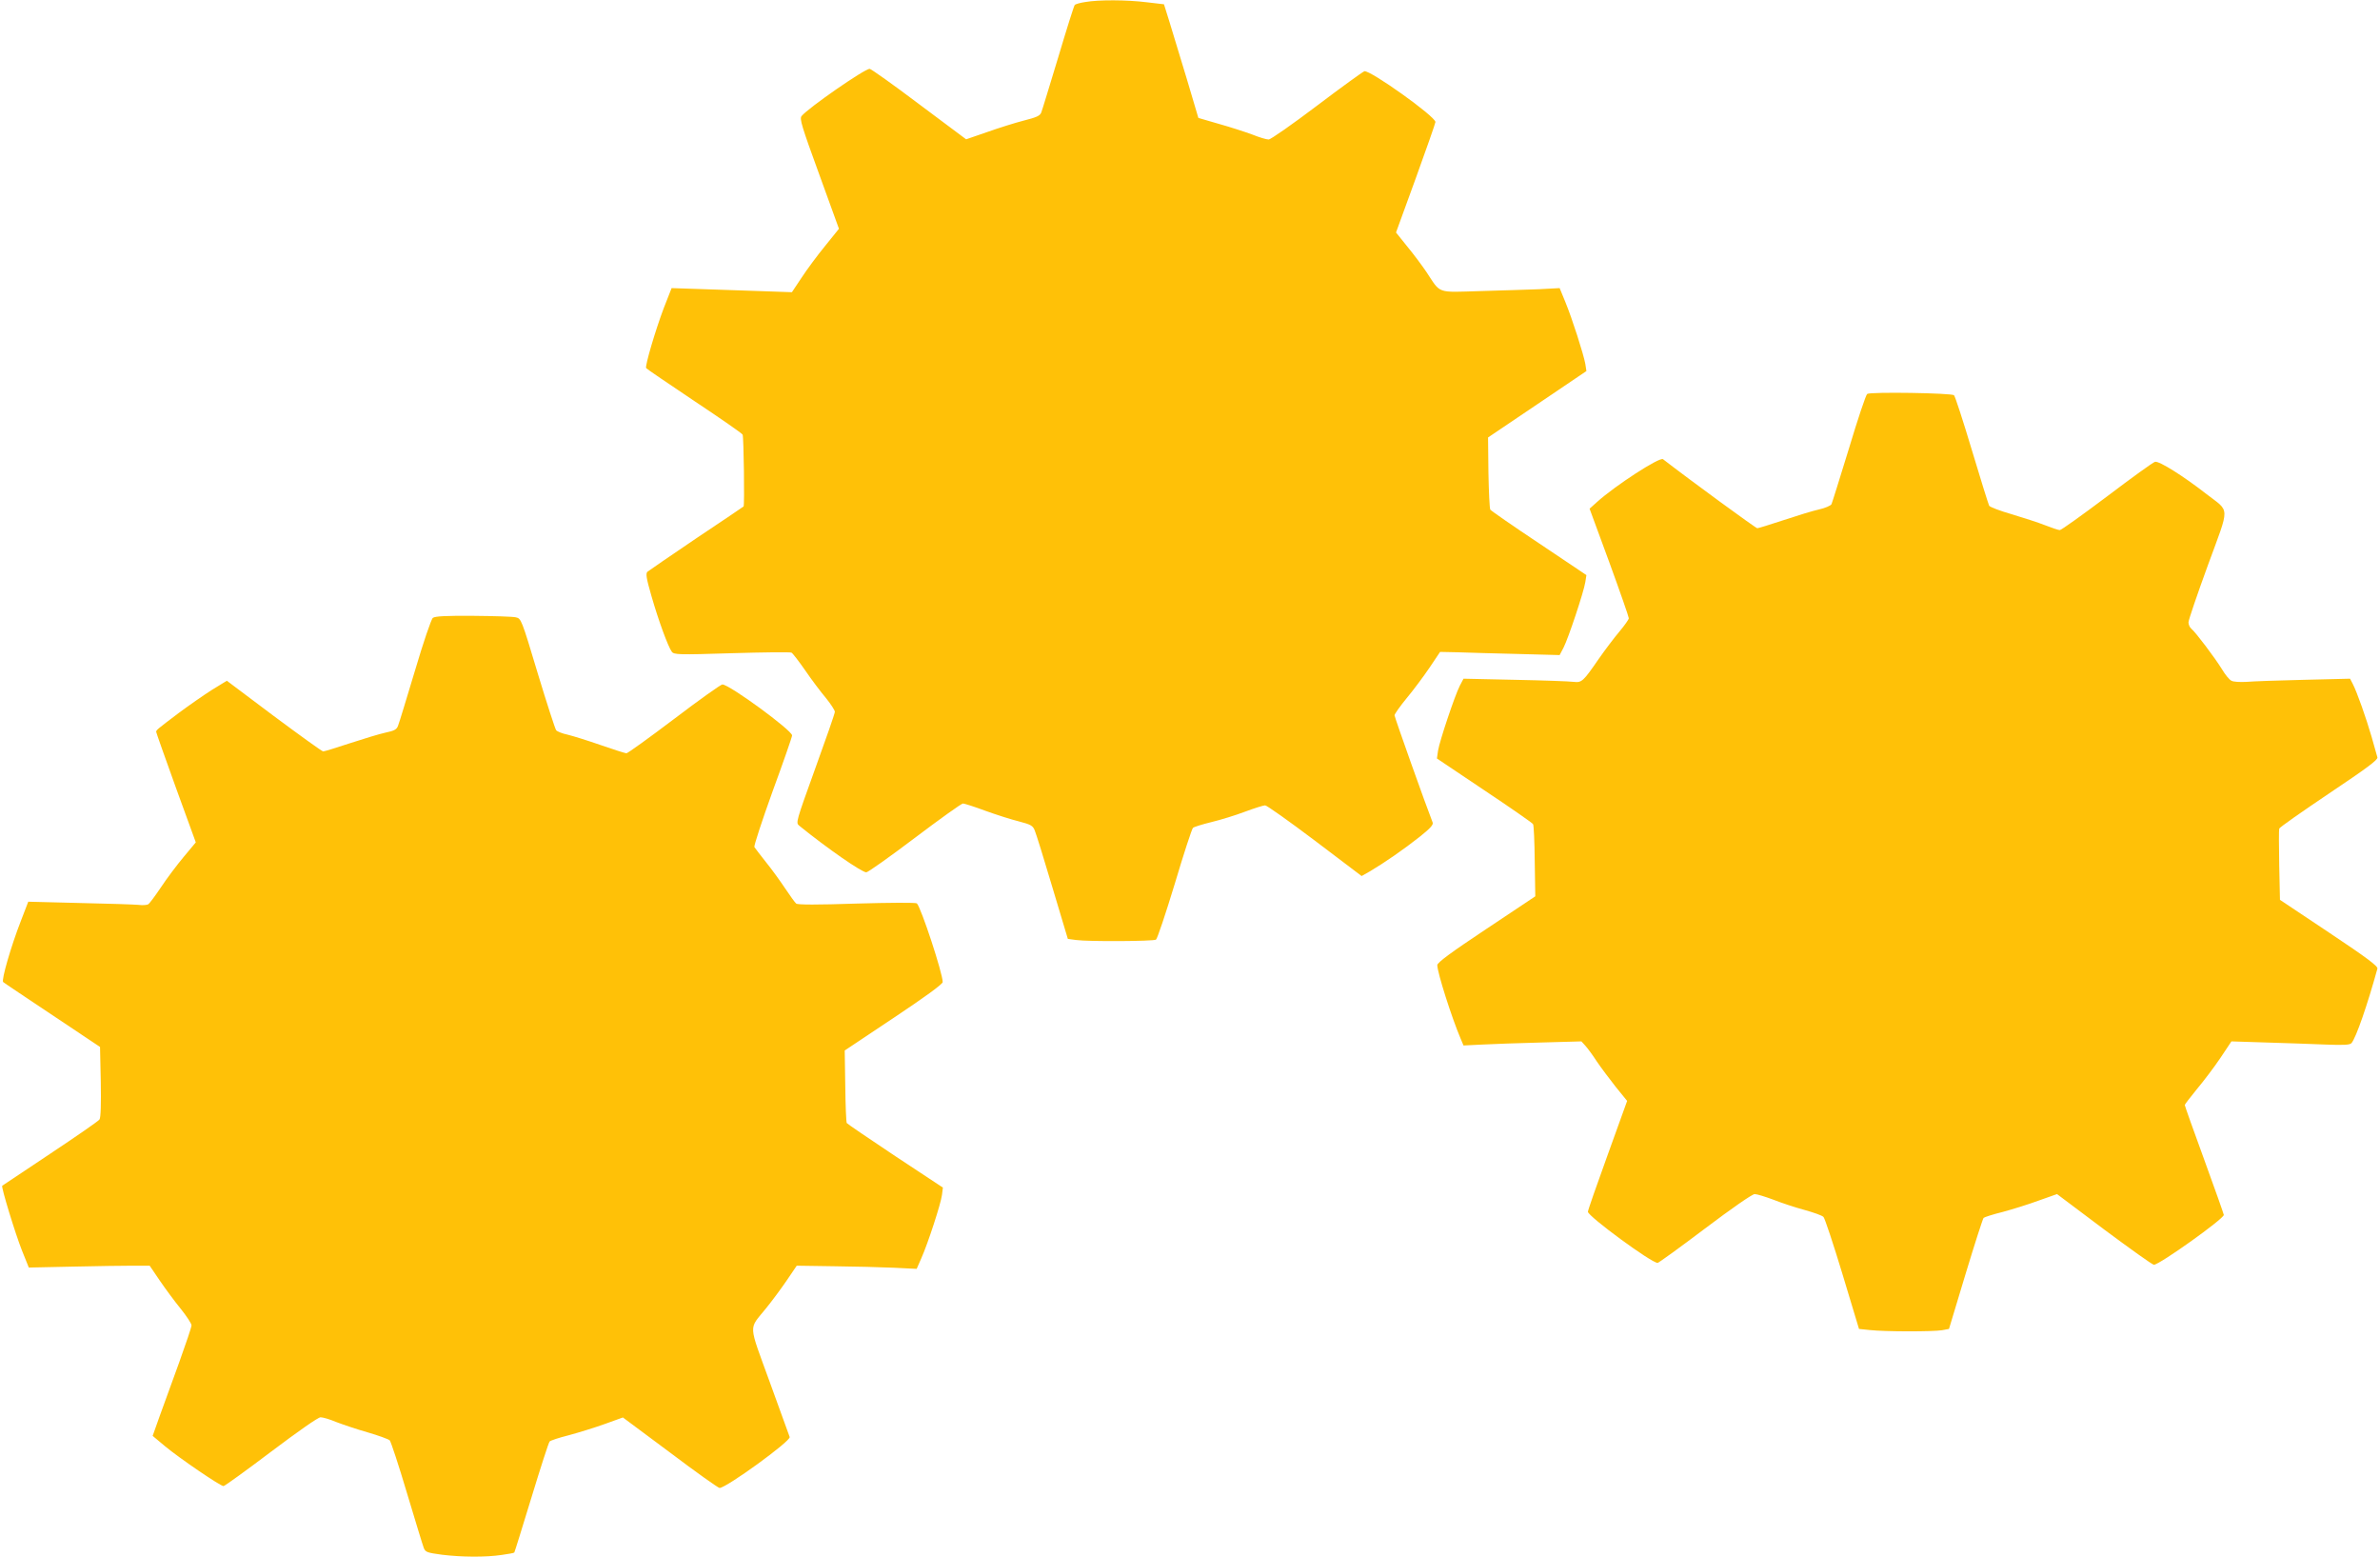 <?xml version="1.0" standalone="no"?>
<!DOCTYPE svg PUBLIC "-//W3C//DTD SVG 20010904//EN"
 "http://www.w3.org/TR/2001/REC-SVG-20010904/DTD/svg10.dtd">
<svg version="1.0" xmlns="http://www.w3.org/2000/svg"
 width="1280pt" height="837pt" viewBox="0 0 1280 837"
 preserveAspectRatio="xMidYMid meet">
<g transform="translate(0,837) scale(0.1,-0.1)"
fill="#ffc107" stroke="none">
<path d="M5836 8359 c-27 -4 -52 -11 -56 -16 -4 -4 -44 -131 -89 -282 -46
-151 -86 -284 -91 -296 -7 -18 -26 -26 -93 -43 -47 -12 -136 -40 -198 -62
l-113 -39 -253 189 c-139 105 -259 190 -266 190 -27 0 -329 -209 -366 -254
-12 -14 1 -56 94 -311 l107 -295 -75 -93 c-41 -50 -98 -127 -126 -170 l-52
-78 -172 6 c-95 3 -240 8 -324 11 l-151 5 -42 -107 c-44 -116 -102 -312 -95
-323 2 -4 119 -83 259 -177 140 -93 257 -174 260 -181 6 -14 11 -382 5 -386
-2 -2 -116 -79 -254 -171 -137 -93 -256 -174 -263 -180 -10 -10 -6 -35 22
-132 37 -129 89 -271 109 -298 12 -16 35 -17 322 -8 171 5 315 7 322 3 6 -3
40 -47 74 -96 34 -50 84 -116 111 -148 26 -32 48 -66 48 -74 0 -9 -48 -146
-106 -306 -102 -283 -105 -291 -86 -306 153 -124 337 -251 361 -251 9 0 126
83 261 185 135 102 251 185 259 185 7 0 61 -17 120 -39 58 -21 139 -47 180
-57 65 -17 76 -23 86 -49 7 -16 50 -154 95 -306 l83 -277 45 -6 c65 -9 415 -7
429 2 7 4 52 139 101 300 48 161 92 296 98 301 5 5 50 19 99 31 50 12 131 37
181 56 51 19 99 34 108 34 9 0 130 -86 268 -190 l251 -190 46 26 c76 45 183
119 265 184 58 46 76 66 71 78 -36 91 -205 566 -205 576 0 7 29 48 65 92 36
43 91 117 123 164 l57 85 95 -2 c52 -2 197 -6 322 -9 l226 -6 21 40 c26 51
109 300 117 352 l6 38 -255 171 c-140 93 -258 175 -262 181 -4 7 -8 96 -10
200 l-2 188 264 178 265 179 -6 39 c-9 50 -70 242 -108 334 l-30 73 -112 -6
c-61 -2 -203 -7 -316 -10 -236 -7 -210 -16 -288 102 -23 34 -69 96 -103 137
l-61 76 106 291 c58 160 106 297 106 303 0 30 -351 280 -382 273 -9 -3 -124
-86 -256 -186 -131 -99 -248 -181 -259 -181 -12 0 -52 12 -89 27 -38 14 -118
40 -179 57 l-110 32 -62 209 c-35 116 -77 253 -93 306 l-30 96 -94 11 c-106
13 -256 14 -330 1z"/>
<path d="M10042 6252 c-7 -5 -51 -136 -98 -293 -48 -156 -90 -291 -94 -300 -5
-8 -35 -21 -67 -28 -32 -7 -117 -33 -189 -57 -73 -24 -137 -44 -143 -44 -8 0
-357 255 -507 371 -17 14 -256 -141 -355 -230 l-40 -36 106 -288 c58 -159 105
-294 105 -301 0 -6 -23 -39 -50 -71 -28 -33 -77 -98 -110 -145 -86 -125 -93
-131 -137 -126 -21 3 -163 8 -315 11 l-277 6 -20 -38 c-27 -53 -109 -298 -117
-349 l-6 -42 255 -171 c141 -94 259 -176 262 -182 4 -5 8 -95 9 -199 l3 -189
-264 -176 c-188 -125 -263 -180 -263 -194 0 -39 77 -281 125 -394 l16 -38 102
5 c56 3 199 8 317 11 l215 6 21 -23 c12 -13 40 -51 62 -85 23 -34 69 -95 102
-137 l61 -75 -105 -291 c-58 -160 -106 -297 -106 -305 0 -24 341 -275 375
-275 5 0 120 83 255 185 143 108 254 185 267 185 12 0 57 -14 100 -30 43 -17
118 -42 167 -55 50 -14 96 -30 103 -38 7 -7 53 -145 102 -307 l89 -295 58 -6
c80 -9 340 -9 388 -1 l38 7 89 295 c49 162 93 298 97 302 4 4 50 19 103 32 52
14 139 41 193 61 l99 35 253 -190 c140 -104 260 -190 268 -190 30 0 376 247
376 268 0 4 -47 137 -105 296 -58 158 -105 291 -105 295 0 3 29 41 65 85 36
43 93 118 126 167 l60 90 187 -6 c103 -3 246 -8 318 -11 100 -4 133 -2 141 8
25 31 85 204 139 400 4 13 -56 58 -260 194 l-264 176 -4 187 c-2 102 -2 191 0
196 1 6 122 91 268 189 203 136 264 181 260 194 -3 9 -17 59 -31 110 -30 103
-78 239 -101 284 l-15 29 -247 -6 c-136 -3 -275 -8 -310 -11 -34 -2 -71 0 -81
6 -11 5 -34 33 -51 62 -39 63 -141 198 -164 217 -9 7 -16 23 -16 35 0 12 47
150 104 306 120 328 121 284 -9 385 -122 95 -253 178 -275 172 -10 -2 -126
-86 -258 -186 -132 -99 -246 -181 -254 -181 -8 0 -43 12 -79 26 -35 14 -116
40 -179 59 -63 18 -118 39 -122 46 -4 8 -46 142 -93 299 -47 157 -90 289 -96
295 -12 12 -449 19 -467 7z"/>
<path d="M2328 5048 c-9 -7 -52 -134 -96 -283 -45 -149 -85 -282 -91 -296 -7
-21 -20 -28 -68 -38 -32 -7 -118 -33 -191 -57 -73 -24 -137 -44 -144 -44 -6 0
-125 86 -265 190 l-253 190 -80 -49 c-44 -28 -123 -83 -177 -123 -119 -90
-123 -93 -123 -103 0 -4 48 -139 106 -300 l107 -294 -65 -78 c-36 -43 -91
-116 -122 -163 -31 -46 -62 -88 -69 -92 -7 -4 -30 -6 -52 -3 -22 2 -164 7
-316 10 l-277 7 -40 -104 c-52 -133 -106 -319 -95 -328 4 -4 124 -84 265 -178
l256 -171 4 -188 c2 -117 0 -193 -7 -202 -5 -8 -125 -91 -265 -184 -140 -93
-256 -171 -258 -172 -7 -6 71 -260 106 -348 l37 -92 235 5 c129 3 275 5 325 5
l90 0 55 -81 c30 -44 81 -113 113 -152 31 -39 57 -78 57 -88 0 -9 -30 -98 -66
-198 -36 -99 -83 -229 -105 -289 l-38 -107 67 -56 c77 -64 297 -214 314 -214
6 0 121 83 256 185 146 110 253 185 266 185 13 0 50 -11 83 -25 34 -13 110
-39 170 -56 59 -17 113 -37 119 -43 6 -6 48 -133 92 -281 45 -149 85 -282 91
-297 9 -23 17 -26 98 -37 107 -13 235 -14 322 -1 35 5 65 10 67 13 2 2 43 135
92 295 49 161 93 297 98 302 5 5 52 21 105 34 52 14 139 41 192 60 l97 35 254
-189 c139 -105 259 -190 266 -190 36 0 385 253 377 274 -2 6 -50 139 -107 295
-117 323 -115 279 -20 397 30 37 80 104 110 148 l55 81 200 -3 c110 -1 255 -5
323 -8 l122 -6 25 57 c36 81 105 293 111 340 l5 40 -256 169 c-141 94 -259
174 -261 178 -3 5 -7 95 -8 200 l-3 190 264 176 c168 112 263 181 263 192 0
47 -116 400 -139 423 -5 5 -150 4 -322 -1 -214 -7 -318 -7 -327 0 -7 6 -33 42
-59 81 -26 39 -72 103 -103 141 -31 39 -59 76 -63 82 -3 6 41 141 98 299 58
158 105 293 105 301 0 27 -337 274 -375 274 -8 0 -125 -83 -259 -185 -135
-102 -250 -185 -257 -185 -6 0 -69 20 -138 44 -69 24 -149 49 -178 56 -29 6
-56 17 -62 24 -5 6 -50 144 -99 306 -87 290 -89 295 -118 301 -16 4 -119 7
-230 8 -147 1 -204 -2 -216 -11z"/>
</g>
</svg>
